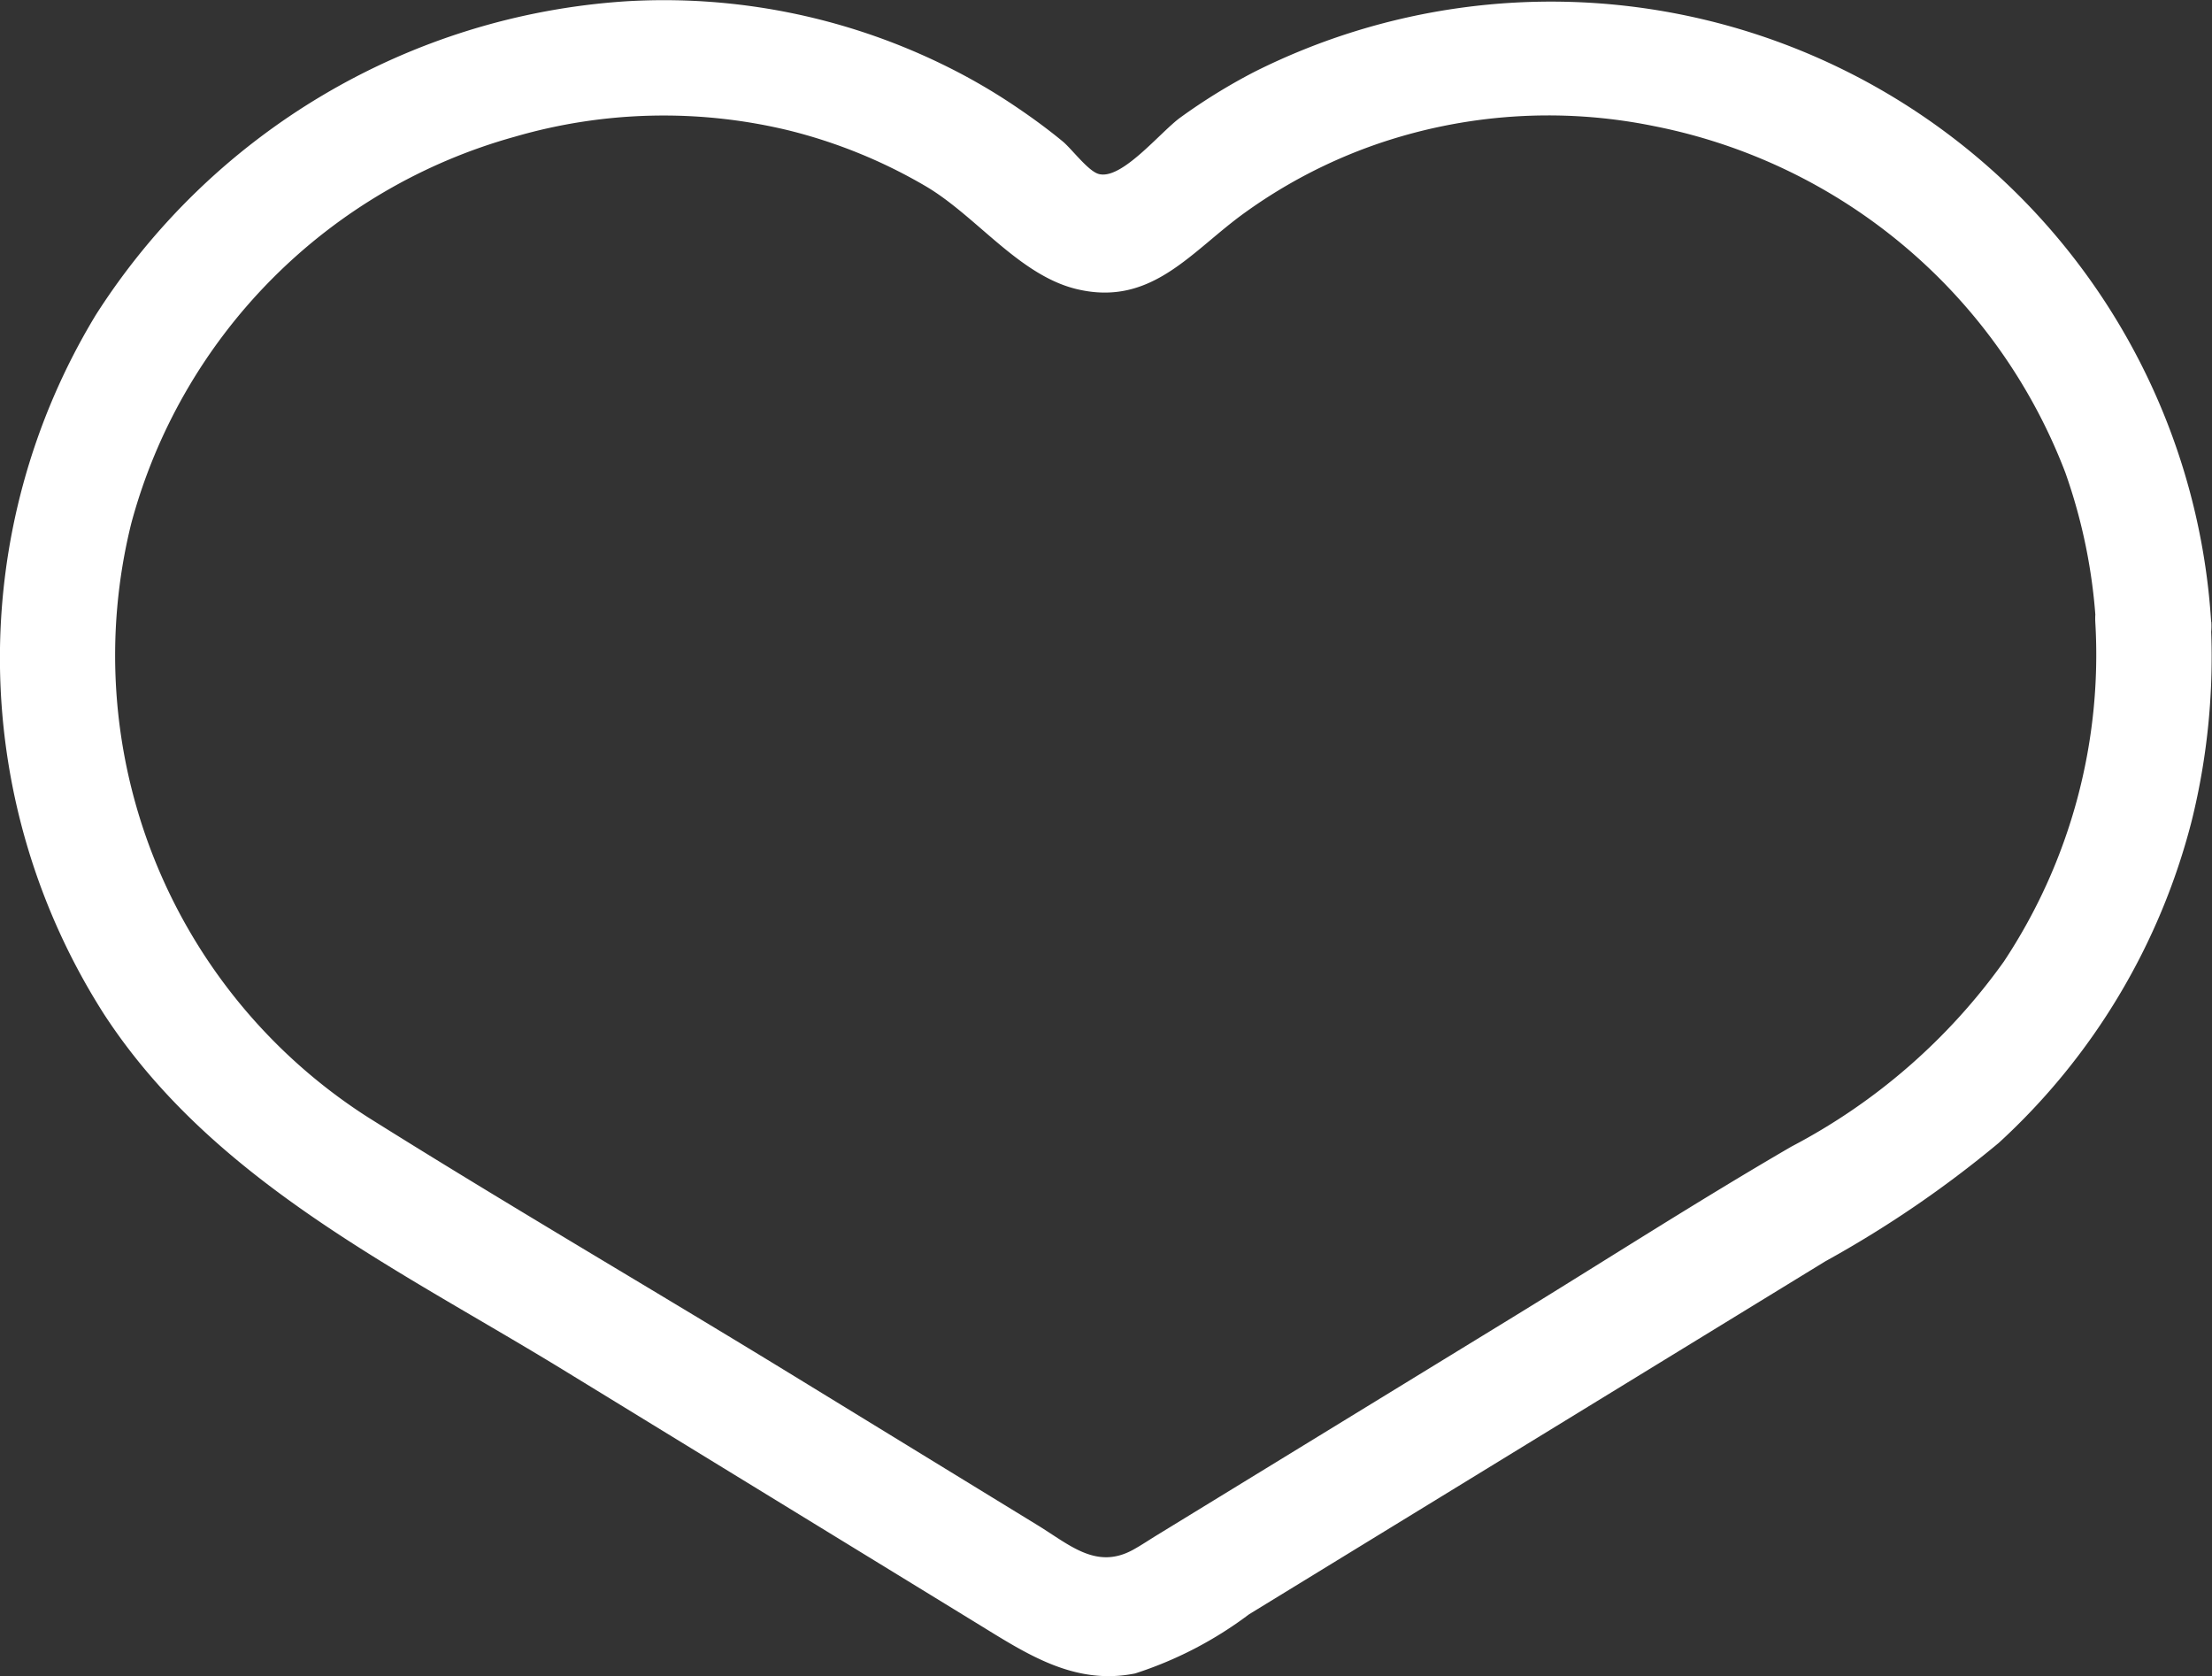 <?xml version="1.0" encoding="UTF-8"?> <svg xmlns="http://www.w3.org/2000/svg" xmlns:xlink="http://www.w3.org/1999/xlink" id="Group_1091" data-name="Group 1091" width="57.467" height="43.537" viewBox="0 0 57.467 43.537"><rect x="0" y="0" width="57.467" height="43.537" fill="#333333" stroke="none"/><defs><clipPath id="clip-path"><rect id="Rectangle_1576" data-name="Rectangle 1576" width="57.467" height="43.537" transform="translate(0 0)" fill="#fff"></rect></clipPath></defs><g id="Group_1090" data-name="Group 1090" clip-path="url(#clip-path)"><path id="Path_7655" data-name="Path 7655" d="M57.445,16.154A17.184,17.184,0,0,0,32.586,1.868a15.158,15.158,0,0,0-1.918,1.183c-.524.378-1.53,1.64-2.129,1.467-.276-.08-.7-.657-.937-.85-.357-.294-.731-.57-1.113-.83a15.386,15.386,0,0,0-2.027-1.177A16.525,16.525,0,0,0,16.244.035,17.709,17.709,0,0,0,2.488,8.183,17.183,17.183,0,0,0,2.7,26.341c2.848,4.375,7.7,6.646,12.023,9.3l7.45,4.563,3.186,1.952c1.287.788,2.536,1.636,4.13,1.315a10.02,10.02,0,0,0,2.96-1.536l4.974-3.046,10-6.125a28.657,28.657,0,0,0,4.5-3.072,17.075,17.075,0,0,0,5.019-8.379,17.727,17.727,0,0,0,.493-5.156c-.092-1.922-3.092-1.933-3,0a14.427,14.427,0,0,1-2.374,8.819,15.74,15.74,0,0,1-5.518,4.807c-2.487,1.445-4.913,3.009-7.367,4.511l-9.107,5.577c-.21.128-.416.268-.632.387-.952.524-1.641-.123-2.474-.634l-6.33-3.877c-3.681-2.255-7.423-4.433-11.077-6.726A14.241,14.241,0,0,1,3.411,13.593,14.271,14.271,0,0,1,13.38,3.55a13.852,13.852,0,0,1,7.1-.165,13.419,13.419,0,0,1,3.562,1.448c1.329.779,2.44,2.331,3.951,2.682,1.943.453,2.962-1,4.361-2A13.312,13.312,0,0,1,35.7,3.768a13.7,13.7,0,0,1,7.266-.493,14.422,14.422,0,0,1,10.69,9,14.3,14.3,0,0,1,.793,3.874c.123,1.917,3.124,1.931,3,0" fill="#fff"></path></g></svg> 